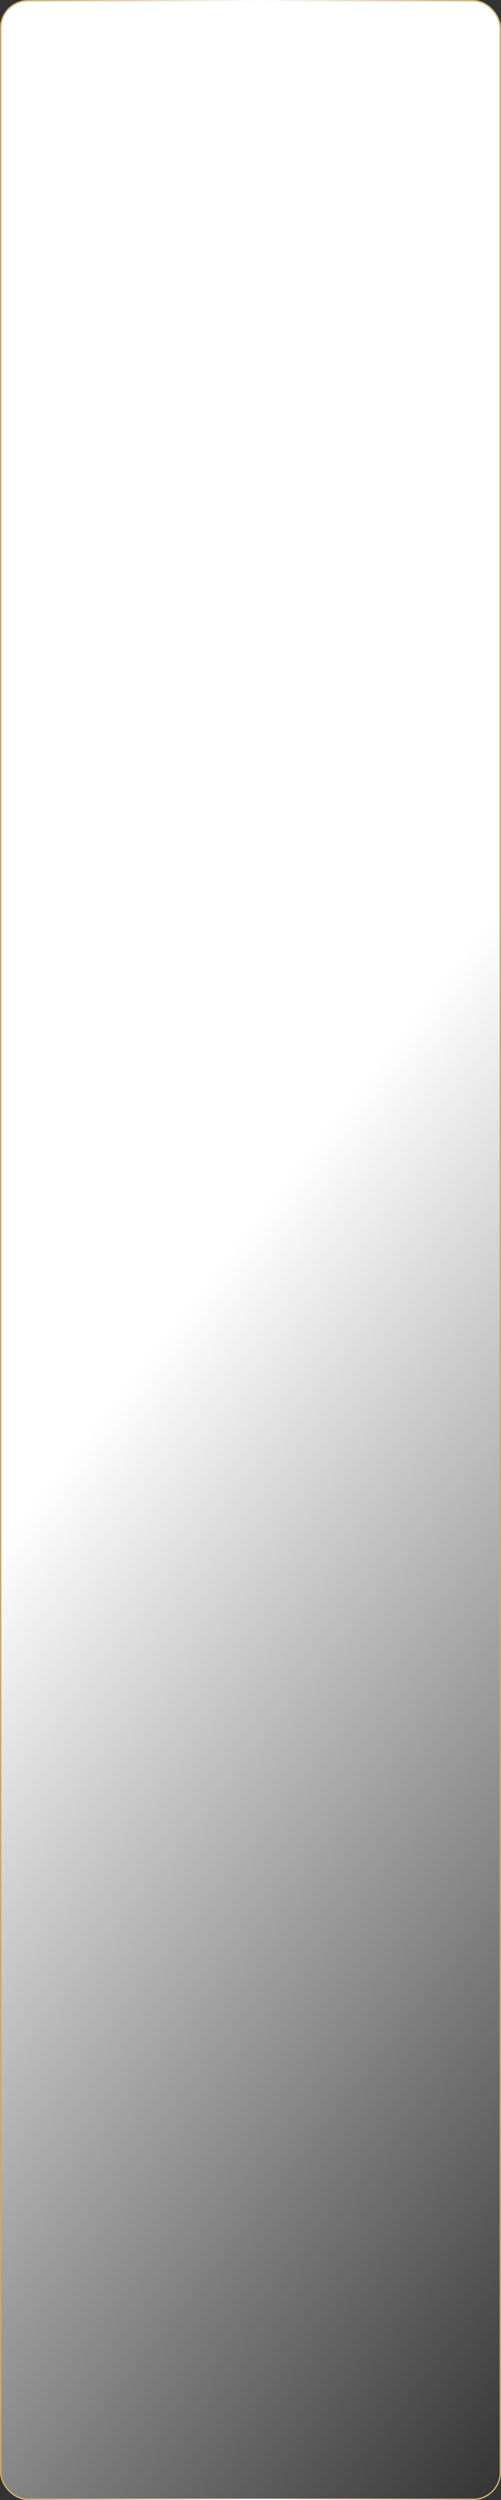 <?xml version="1.0" encoding="UTF-8"?> <svg xmlns="http://www.w3.org/2000/svg" width="360" height="1796" viewBox="0 0 360 1796" fill="none"><rect x="0" y="0" width="360" height="1796" fill="#333333" stroke="none"/> <rect x="0.5" y="0.5" width="359" height="1795" rx="19.5" fill="url(#paint0_linear_6142_1881)" stroke="url(#paint1_linear_6142_1881)"></rect> <defs> <linearGradient id="paint0_linear_6142_1881" x1="13.425" y1="-5.77862e-06" x2="1100.06" y2="850.831" gradientUnits="userSpaceOnUse"> <stop stop-color="white"></stop> <stop offset="0.488" stop-color="white"></stop> <stop offset="1" stop-color="white" stop-opacity="0"></stop> </linearGradient> <linearGradient id="paint1_linear_6142_1881" x1="-8.35963e-07" y1="480.98" x2="360" y2="480.98" gradientUnits="userSpaceOnUse"> <stop stop-color="#CBA96A"></stop> <stop offset="0.517" stop-color="white"></stop> <stop offset="1" stop-color="#CBA96A"></stop> </linearGradient> </defs> </svg> 